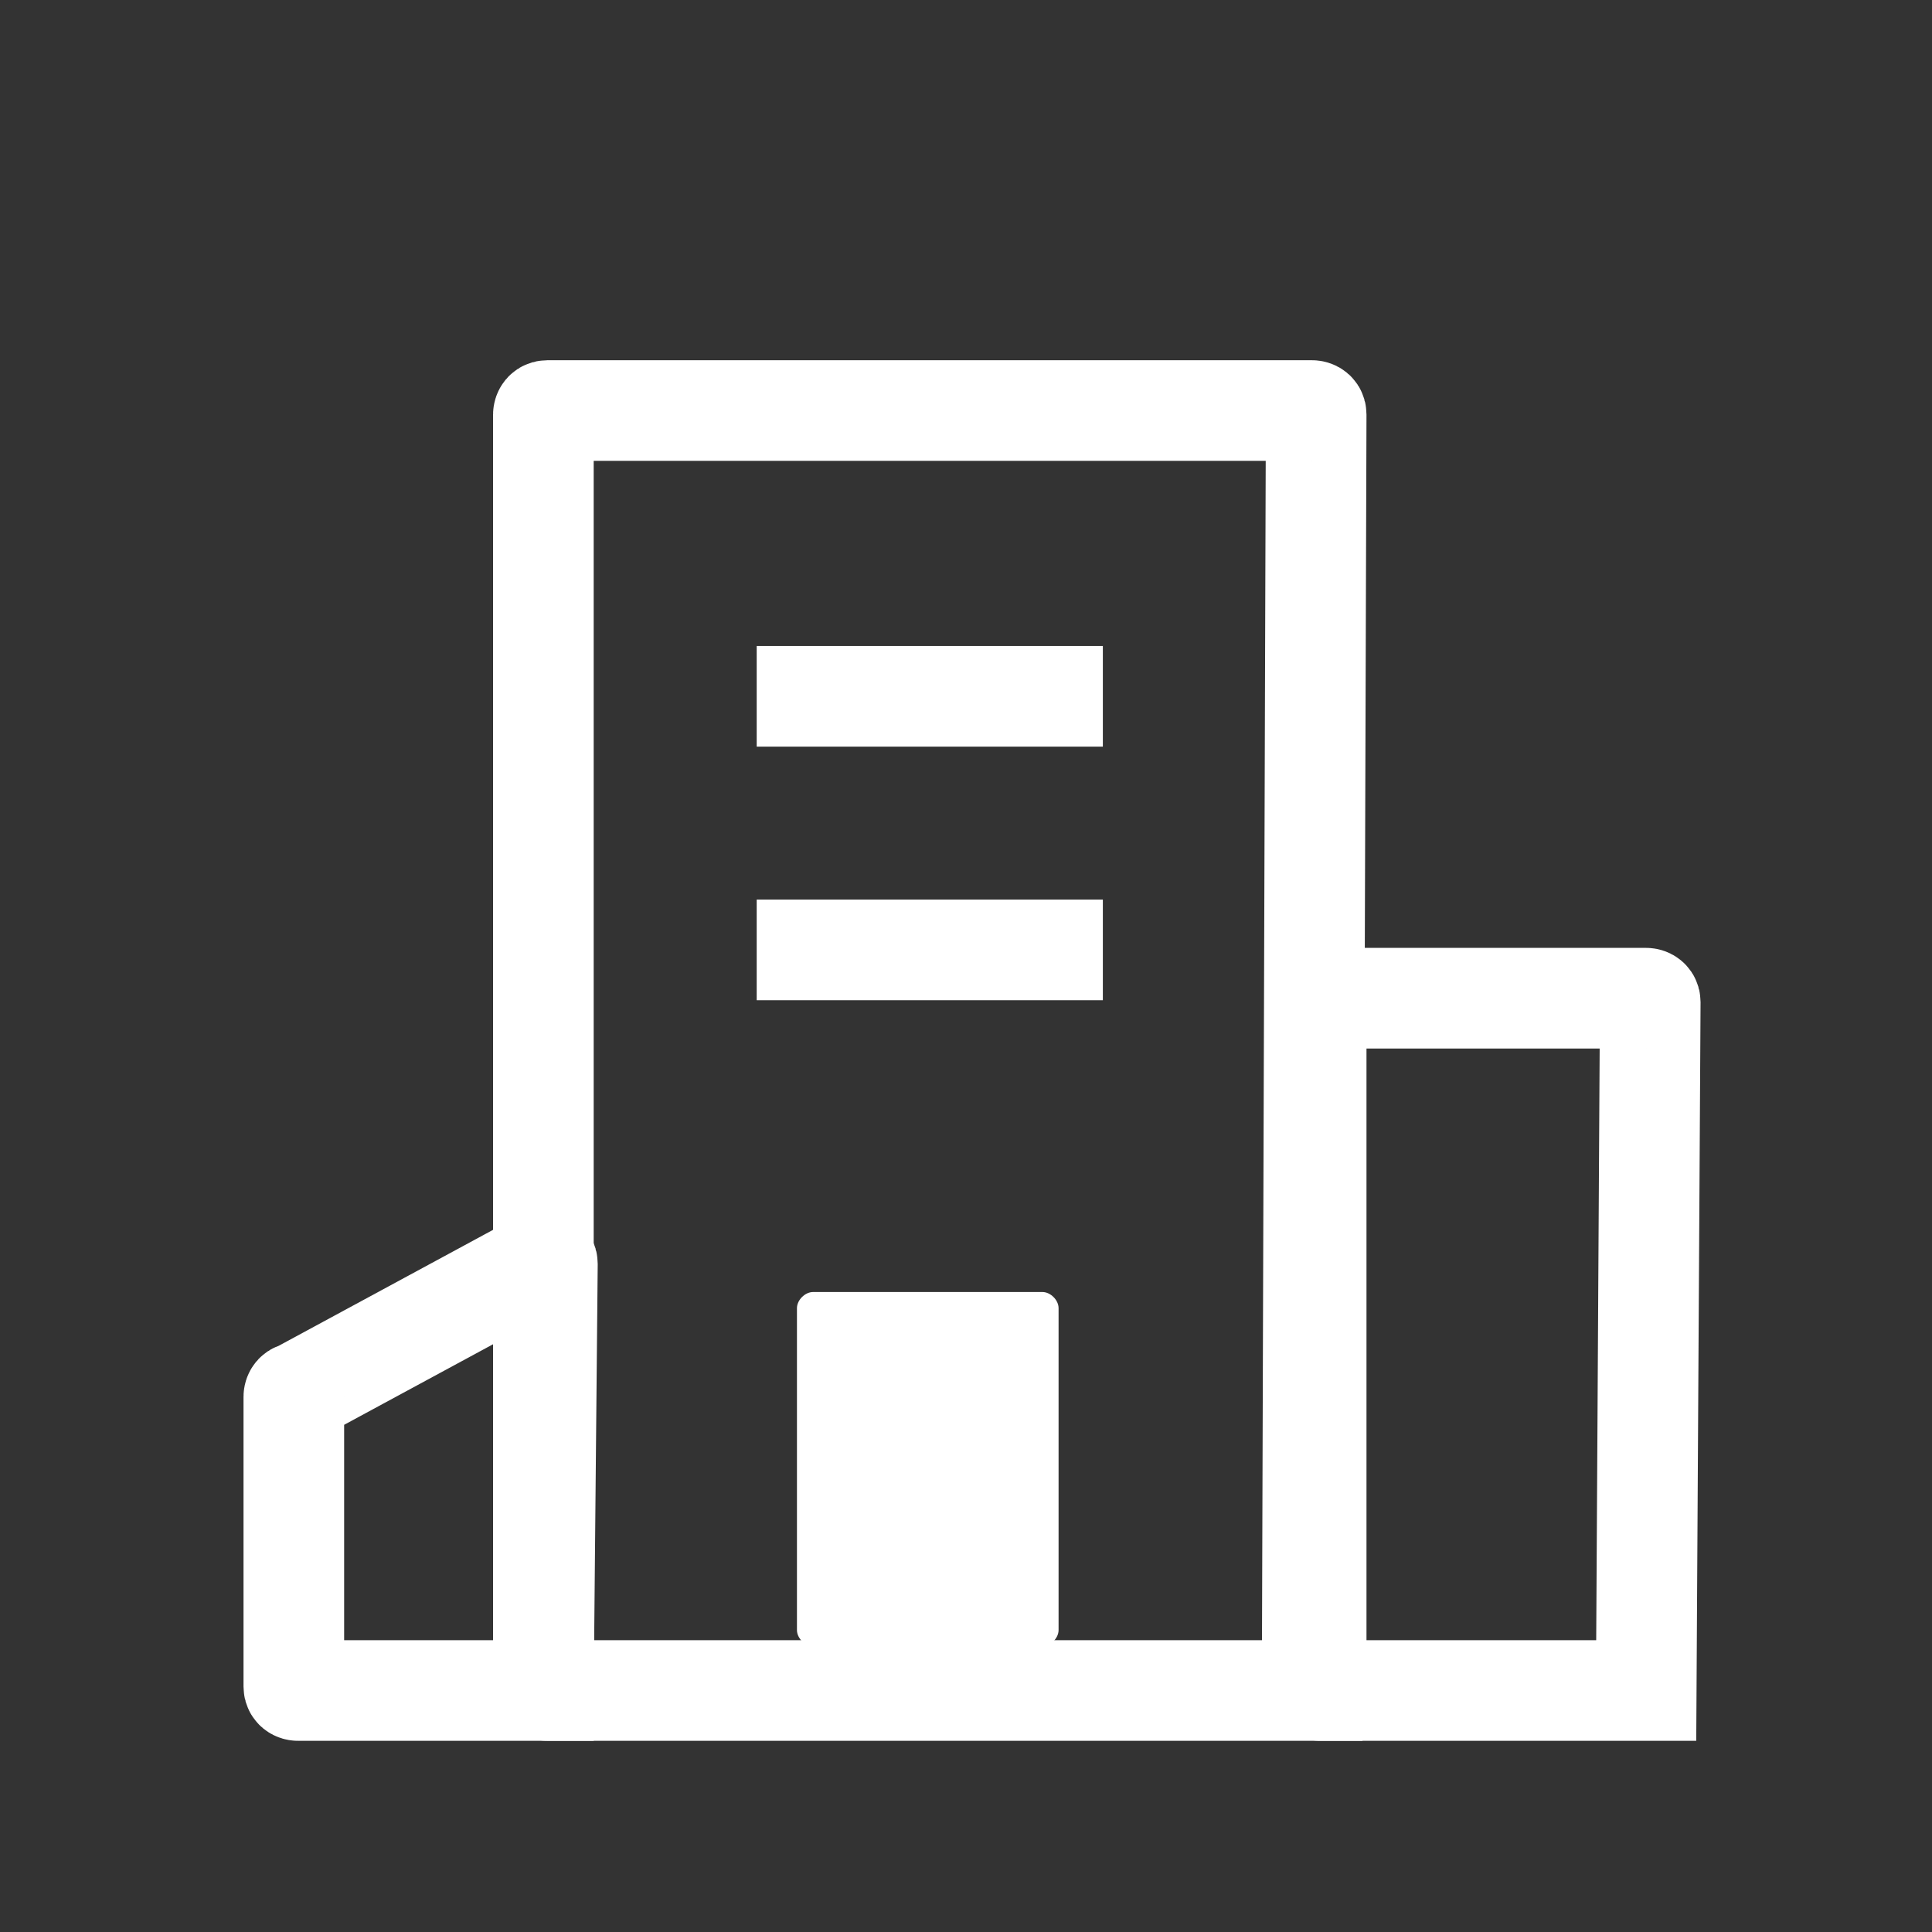 <?xml version="1.0" encoding="utf-8"?>
<!-- Generator: Adobe Illustrator 25.0.0, SVG Export Plug-In . SVG Version: 6.00 Build 0)  -->
<svg version="1.1" id="图层_1" xmlns="http://www.w3.org/2000/svg" xmlns:xlink="http://www.w3.org/1999/xlink" x="0px" y="0px"
	 viewBox="0 0 48 48" style="enable-background:new 0 0 48 48;" xml:space="preserve">
<rect x="0" y="0" width="48" height="48" fill="#333333" stroke="none"/>
<style type="text/css">
	.st0{fill:none;stroke:#FFFFFF;stroke-width:2.5;stroke-miterlimit:10;}
	.st1{fill:#FFFFFF;}
</style>
<path class="st0" d="M32.6,42h-19c0,0-0.1,0-0.1-0.1V10.3c0,0,0-0.1,0.1-0.1h19c0,0,0.1,0,0.1,0.1L32.6,42
	C32.6,41.9,32.6,42,32.6,42z"/>
<path class="st0" d="M13.5,42H7.4c0,0-0.1,0-0.1-0.1v-7.2c0,0,0-0.1,0.1-0.1l6.1-3.3c0,0,0.1,0,0.1,0.1L13.5,42
	C13.5,41.9,13.5,42,13.5,42z"/>
<line class="st0" x1="18.8" y1="17.3" x2="27.4" y2="17.3"/>
<line class="st0" x1="18.8" y1="23.6" x2="27.4" y2="23.6"/>
<path class="st1" d="M25.9,32.1h-5.7c-0.2,0-0.4,0.2-0.4,0.4v8c0,0.2,0.2,0.4,0.4,0.4h5.7c0.2,0,0.4-0.2,0.4-0.4v-8
	C26.3,32.3,26.1,32.1,25.9,32.1z"/>
<path class="st0" d="M40.9,42h-8.1c0,0-0.1,0-0.1-0.1v-17c0,0,0-0.1,0.1-0.1h8.1c0,0,0.1,0,0.1,0.1L40.9,42L40.9,42z"/>
</svg>
